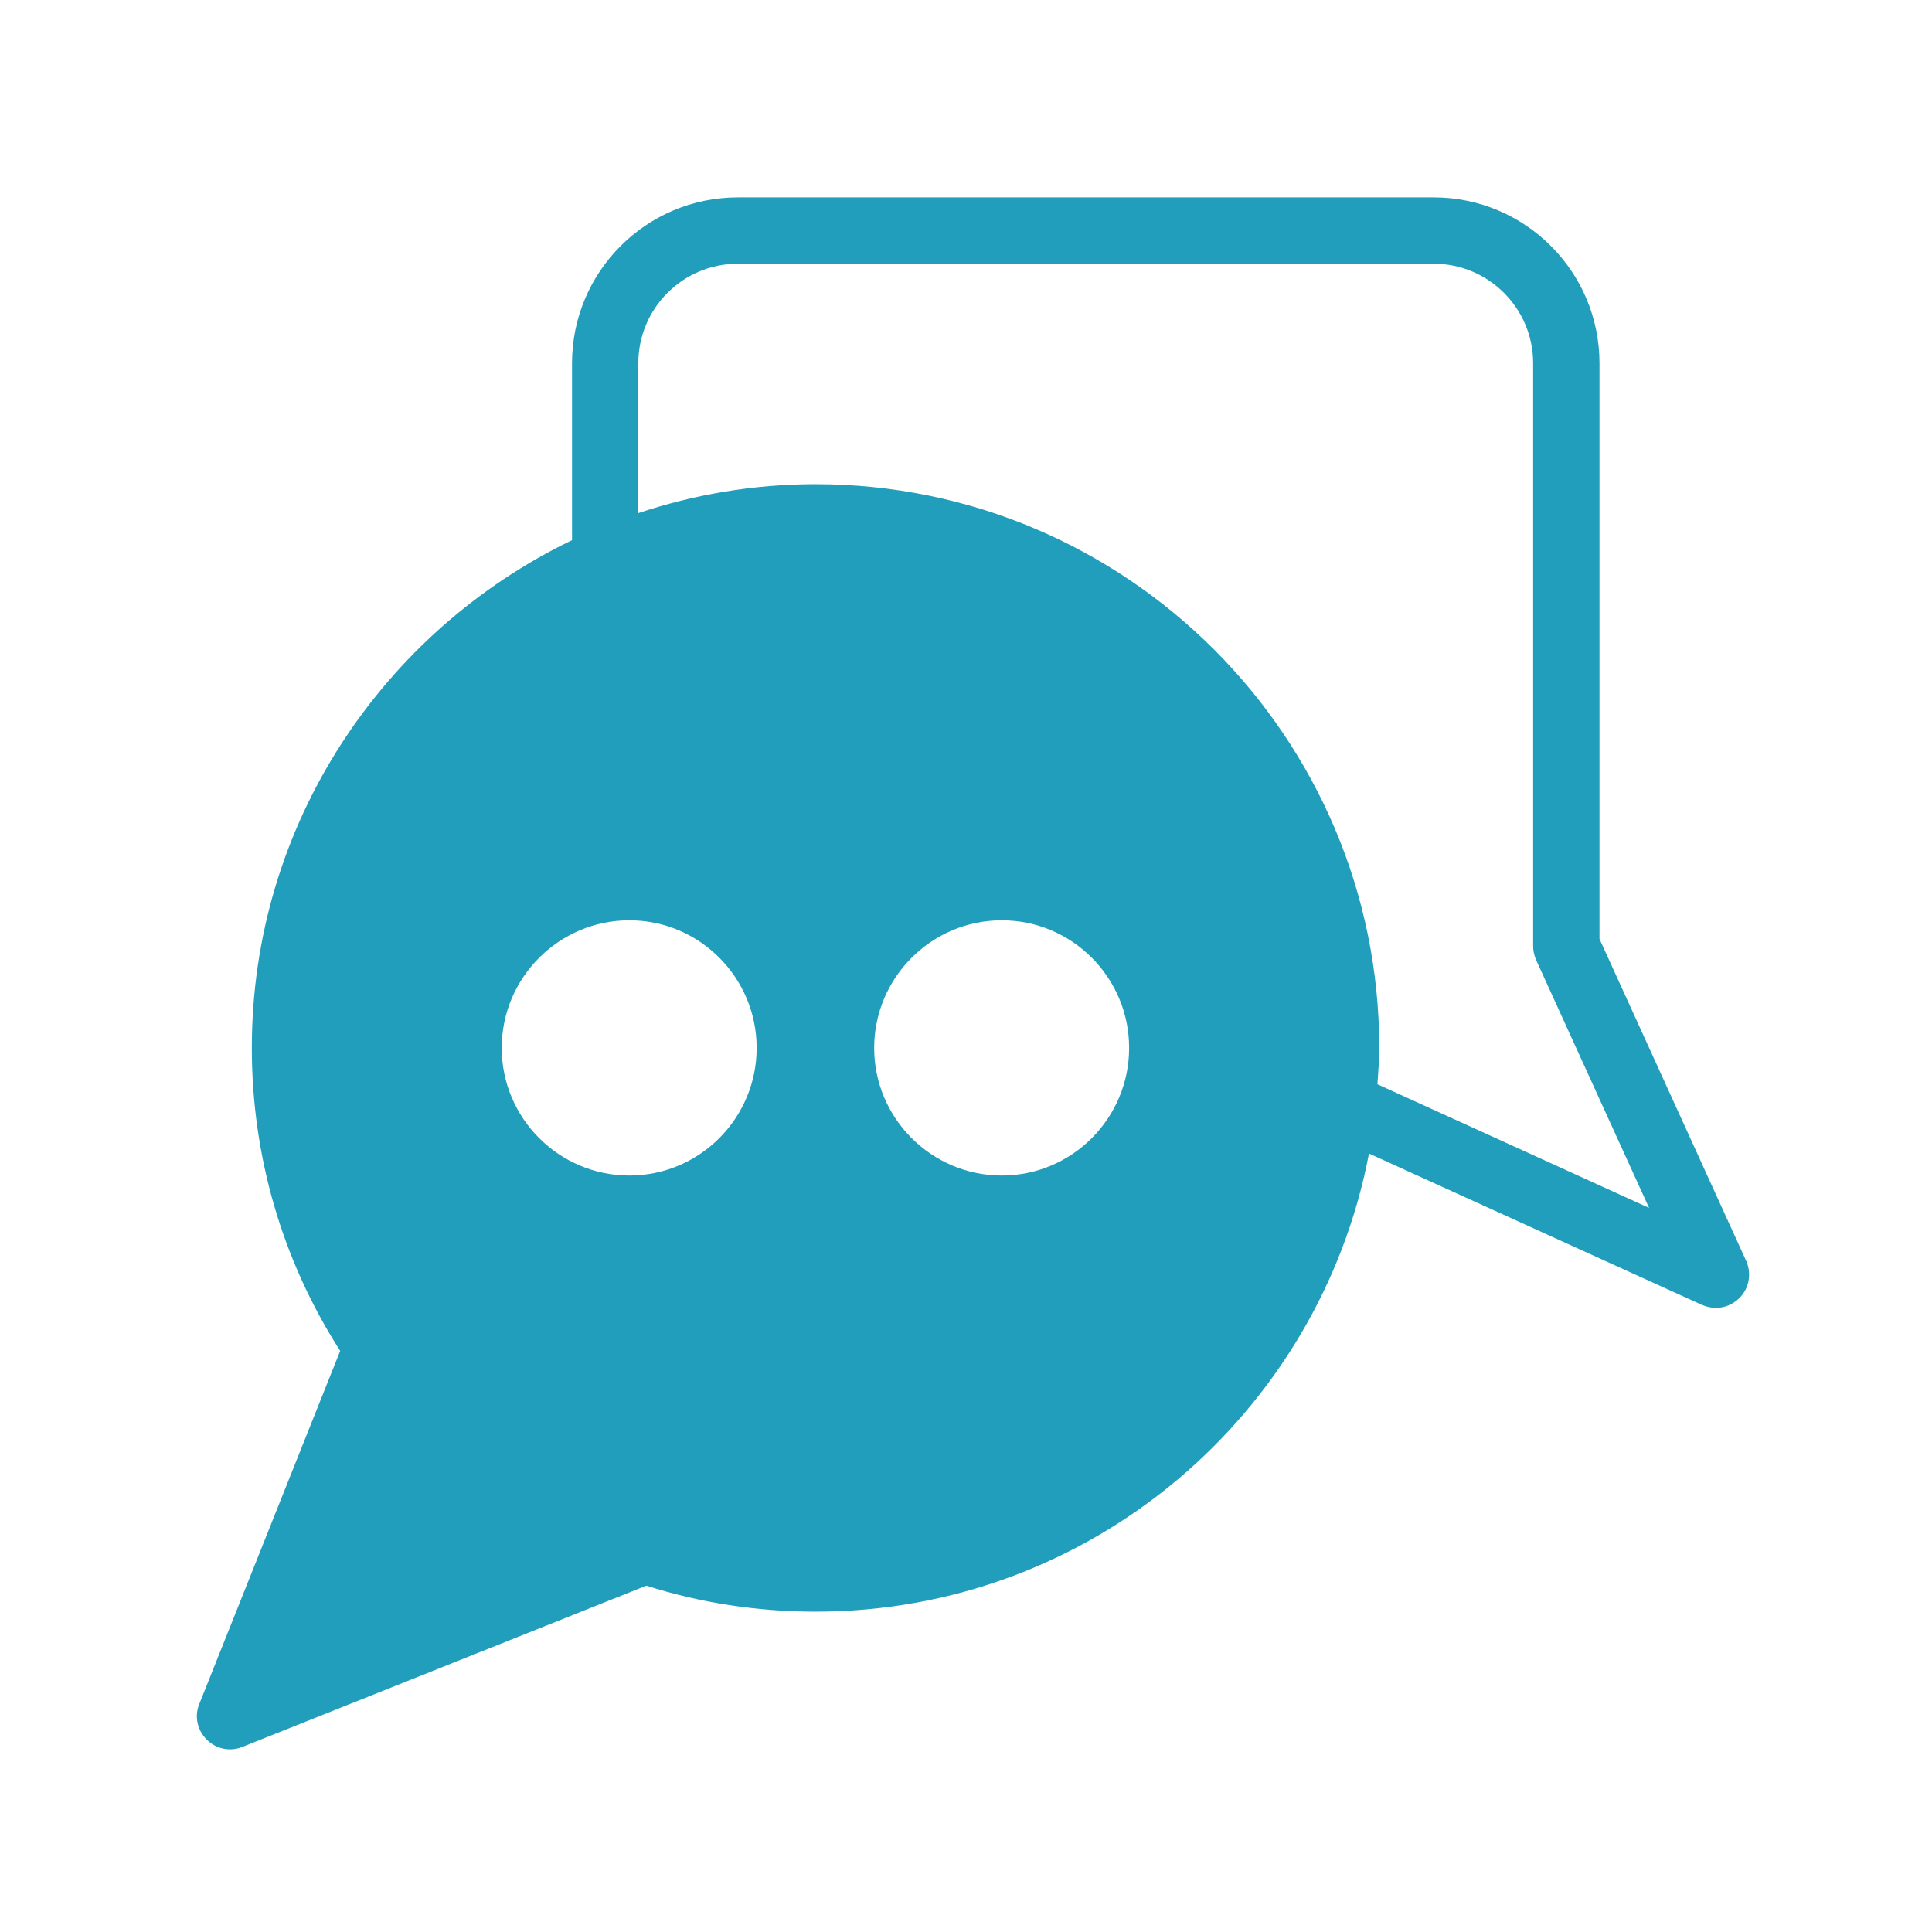 <svg width="64" height="64" viewBox="0 0 64 64" fill="none" xmlns="http://www.w3.org/2000/svg">
<path d="M57.845 41.77L52.985 31.102V12.032C52.985 9 50.524 6.539 47.493 6.539H24.442C21.41 6.539 18.949 9 18.949 12.032V17.893C12.683 20.916 8.342 27.305 8.342 34.713C8.342 38.299 9.353 41.761 11.269 44.749L6.602 56.446C6.435 56.851 6.532 57.316 6.848 57.624C7.05 57.835 7.332 57.949 7.622 57.949C7.762 57.949 7.894 57.923 8.026 57.87L21.41 52.527C23.203 53.098 25.092 53.388 27.017 53.388C36.122 53.388 43.706 46.841 45.349 38.212L56.387 43.23C56.536 43.291 56.694 43.326 56.844 43.326C57.125 43.326 57.406 43.212 57.617 43.001C57.942 42.685 58.03 42.193 57.846 41.771L57.845 41.77ZM33.185 38.941C30.857 38.941 28.958 37.042 28.958 34.714C28.958 32.385 30.857 30.486 33.185 30.486C35.514 30.486 37.404 32.385 37.404 34.714C37.404 37.042 35.514 38.941 33.185 38.941ZM20.847 38.941C18.518 38.941 16.62 37.042 16.62 34.714C16.62 32.385 18.518 30.486 20.847 30.486C23.176 30.486 25.065 32.385 25.065 34.714C25.065 37.042 23.176 38.941 20.847 38.941ZM45.629 35.917C45.655 35.522 45.69 35.118 45.69 34.714C45.69 24.414 37.315 16.039 27.016 16.039C24.959 16.039 22.991 16.382 21.145 16.997V12.032C21.145 10.213 22.622 8.736 24.441 8.736H47.491C49.311 8.736 50.787 10.213 50.787 12.032V31.339C50.787 31.497 50.822 31.655 50.884 31.796L54.627 40.013L45.629 35.917Z" fill="#219EBC"/>
</svg>
